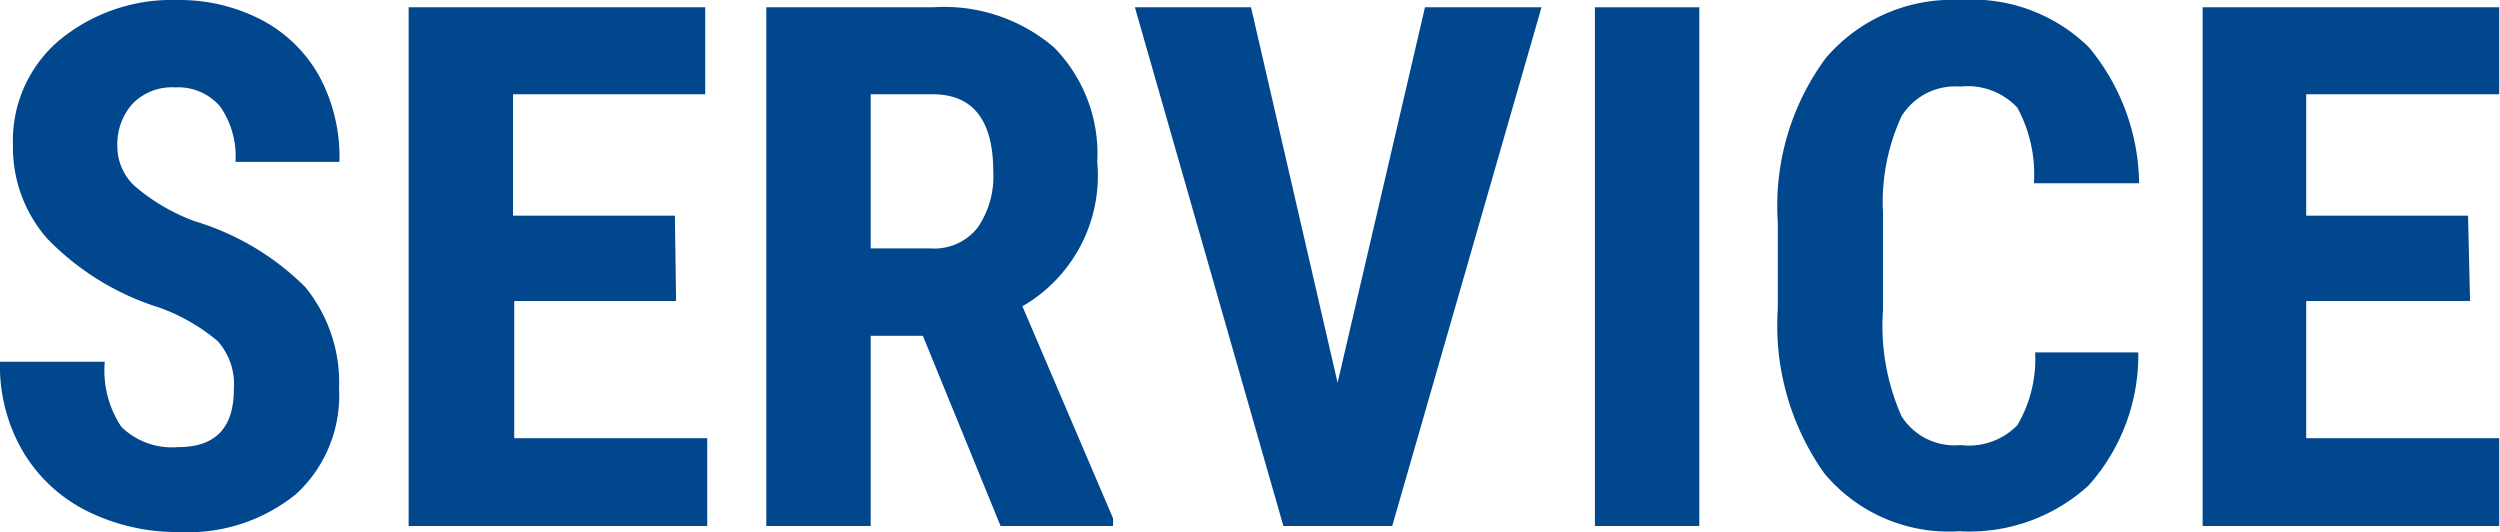 <svg xmlns="http://www.w3.org/2000/svg" viewBox="0 0 61.79 13.15"><defs><style>.cls-1{fill:#00478e;}</style></defs><g id="Layer_2" data-name="Layer 2"><g id="スクロール後のヘッダー"><path class="cls-1" d="M5.78,9.62a1.6,1.6,0,0,0-.4-1.19A4.72,4.72,0,0,0,3.93,7.6,6.59,6.59,0,0,1,1.16,5.89,3.42,3.42,0,0,1,.32,3.58,3.25,3.25,0,0,1,1.46,1,4.37,4.37,0,0,1,4.38,0a4.4,4.4,0,0,1,2.1.5A3.48,3.48,0,0,1,7.9,1.9,4.21,4.21,0,0,1,8.39,4H5.82a2.15,2.15,0,0,0-.38-1.37,1.37,1.37,0,0,0-1.11-.47,1.36,1.36,0,0,0-1.05.4A1.5,1.5,0,0,0,2.9,3.59a1.34,1.34,0,0,0,.42,1,4.81,4.81,0,0,0,1.5.88A6.53,6.53,0,0,1,7.54,7.09,3.73,3.73,0,0,1,8.38,9.6a3.31,3.31,0,0,1-1.06,2.61,4.24,4.24,0,0,1-2.89.94,5,5,0,0,1-2.26-.51A3.81,3.81,0,0,1,.58,11.18,4.18,4.18,0,0,1,0,8.94H2.59A2.5,2.5,0,0,0,3,10.55a1.79,1.79,0,0,0,1.41.5C5.33,11.05,5.78,10.57,5.78,9.62Z"/><path class="cls-1" d="M16.71,7.44h-4v3.39h4.77V13H10.1V.18h7.33V2.33H12.68v3h4Z"/><path class="cls-1" d="M22.81,8.3H21.52V13H18.94V.18h4.12a4.17,4.17,0,0,1,3,1A3.75,3.75,0,0,1,27.12,4a3.73,3.73,0,0,1-1.85,3.57l2.24,5.24V13H24.73ZM21.52,6.14H23a1.36,1.36,0,0,0,1.16-.51,2.22,2.22,0,0,0,.39-1.38q0-1.92-1.5-1.92H21.52Z"/><path class="cls-1" d="M33.06,9.46,35.22.18H38.1L34.41,13H31.72L28.05.18h2.87Z"/><path class="cls-1" d="M42,13H39.42V.18H42Z"/><path class="cls-1" d="M52.85,8.71A4.83,4.83,0,0,1,51.62,12a4.37,4.37,0,0,1-3.2,1.13,4,4,0,0,1-3.33-1.43,6.32,6.32,0,0,1-1.15-4.07V5.49a6.14,6.14,0,0,1,1.19-4.06A4.11,4.11,0,0,1,48.45,0a4.12,4.12,0,0,1,3.18,1.17,5.35,5.35,0,0,1,1.24,3.36h-2.6a3.45,3.45,0,0,0-.41-1.87,1.68,1.68,0,0,0-1.41-.52A1.56,1.56,0,0,0,47,2.87a5.06,5.06,0,0,0-.46,2.39V7.67A5.49,5.49,0,0,0,47,10.29a1.55,1.55,0,0,0,1.46.71,1.67,1.67,0,0,0,1.4-.49,3.21,3.21,0,0,0,.44-1.8Z"/><path class="cls-1" d="M61.05,7.44H57v3.39h4.77V13H54.44V.18h7.33V2.33H57v3h4Z"/></g></g></svg>